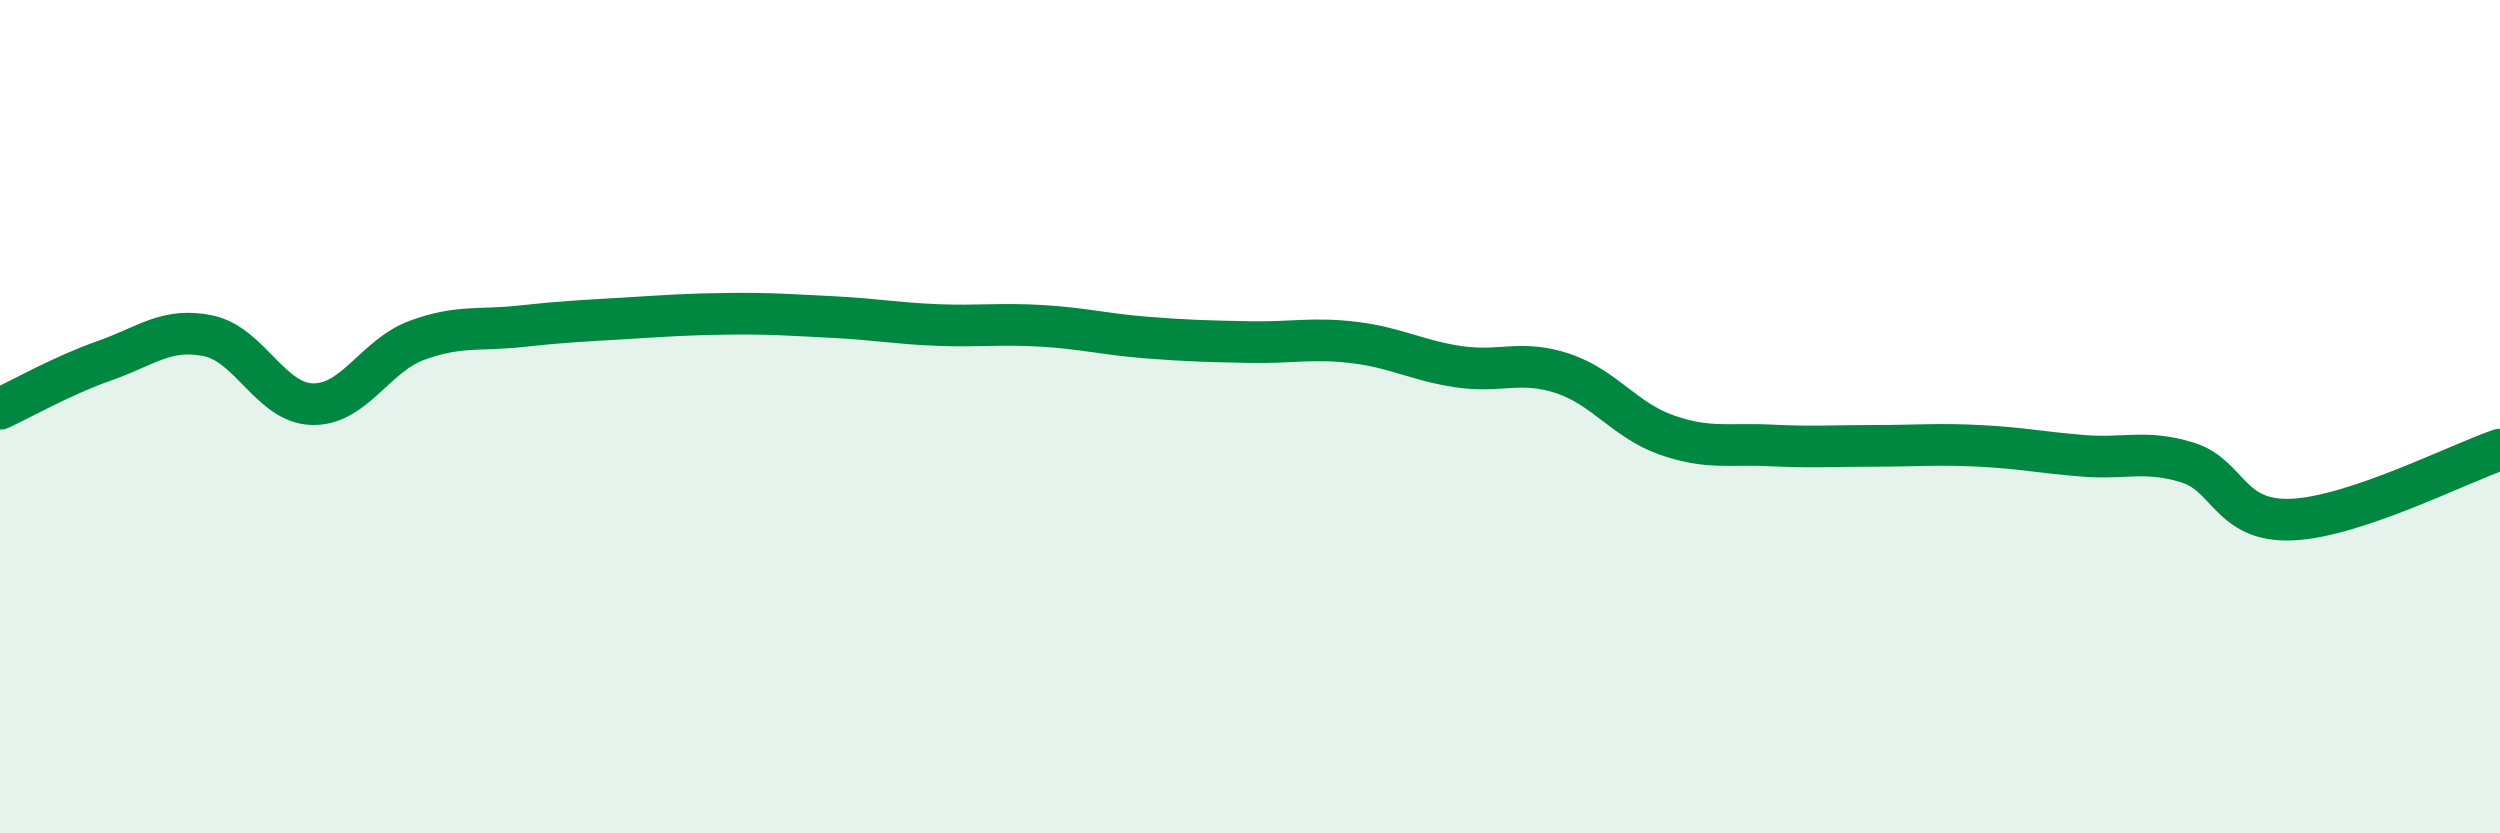 
    <svg width="60" height="20" viewBox="0 0 60 20" xmlns="http://www.w3.org/2000/svg">
      <path
        d="M 0,9.81 C 0.5,9.58 1.5,9.01 2.5,8.66 C 3.5,8.31 4,7.85 5,8.06 C 6,8.27 6.5,9.68 7.5,9.7 C 8.5,9.72 9,8.54 10,8.17 C 11,7.8 11.5,7.94 12.5,7.83 C 13.5,7.72 14,7.7 15,7.64 C 16,7.58 16.5,7.54 17.5,7.53 C 18.5,7.52 19,7.56 20,7.61 C 21,7.66 21.5,7.76 22.5,7.8 C 23.5,7.84 24,7.76 25,7.82 C 26,7.88 26.5,8.02 27.5,8.1 C 28.5,8.18 29,8.19 30,8.21 C 31,8.23 31.5,8.1 32.5,8.22 C 33.5,8.34 34,8.65 35,8.8 C 36,8.95 36.5,8.63 37.5,8.96 C 38.5,9.29 39,10.09 40,10.44 C 41,10.79 41.5,10.64 42.5,10.69 C 43.5,10.74 44,10.7 45,10.7 C 46,10.7 46.5,10.65 47.5,10.7 C 48.5,10.75 49,10.86 50,10.94 C 51,11.02 51.5,10.79 52.5,11.1 C 53.5,11.41 53.5,12.53 55,12.47 C 56.5,12.41 59,11.13 60,10.79L60 20L0 20Z"
        fill="#008740"
        opacity="0.1"
        stroke-linecap="round"
        stroke-linejoin="round"
      />
      <path
        d="M 0,9.81 C 0.5,9.58 1.5,9.01 2.5,8.66 C 3.5,8.31 4,7.85 5,8.06 C 6,8.27 6.5,9.68 7.5,9.7 C 8.5,9.72 9,8.54 10,8.17 C 11,7.8 11.5,7.94 12.5,7.83 C 13.5,7.72 14,7.7 15,7.64 C 16,7.58 16.5,7.54 17.5,7.53 C 18.5,7.52 19,7.56 20,7.61 C 21,7.66 21.5,7.76 22.5,7.8 C 23.5,7.84 24,7.76 25,7.82 C 26,7.88 26.5,8.02 27.5,8.1 C 28.5,8.18 29,8.19 30,8.21 C 31,8.23 31.5,8.1 32.5,8.22 C 33.5,8.34 34,8.65 35,8.8 C 36,8.95 36.5,8.63 37.5,8.96 C 38.5,9.29 39,10.09 40,10.44 C 41,10.79 41.5,10.64 42.5,10.69 C 43.5,10.74 44,10.7 45,10.7 C 46,10.7 46.5,10.65 47.5,10.7 C 48.5,10.75 49,10.86 50,10.94 C 51,11.02 51.5,10.79 52.5,11.1 C 53.5,11.41 53.5,12.53 55,12.47 C 56.5,12.41 59,11.13 60,10.79"
        stroke="#008740"
        stroke-width="1"
        fill="none"
        stroke-linecap="round"
        stroke-linejoin="round"
      />
    </svg>
  